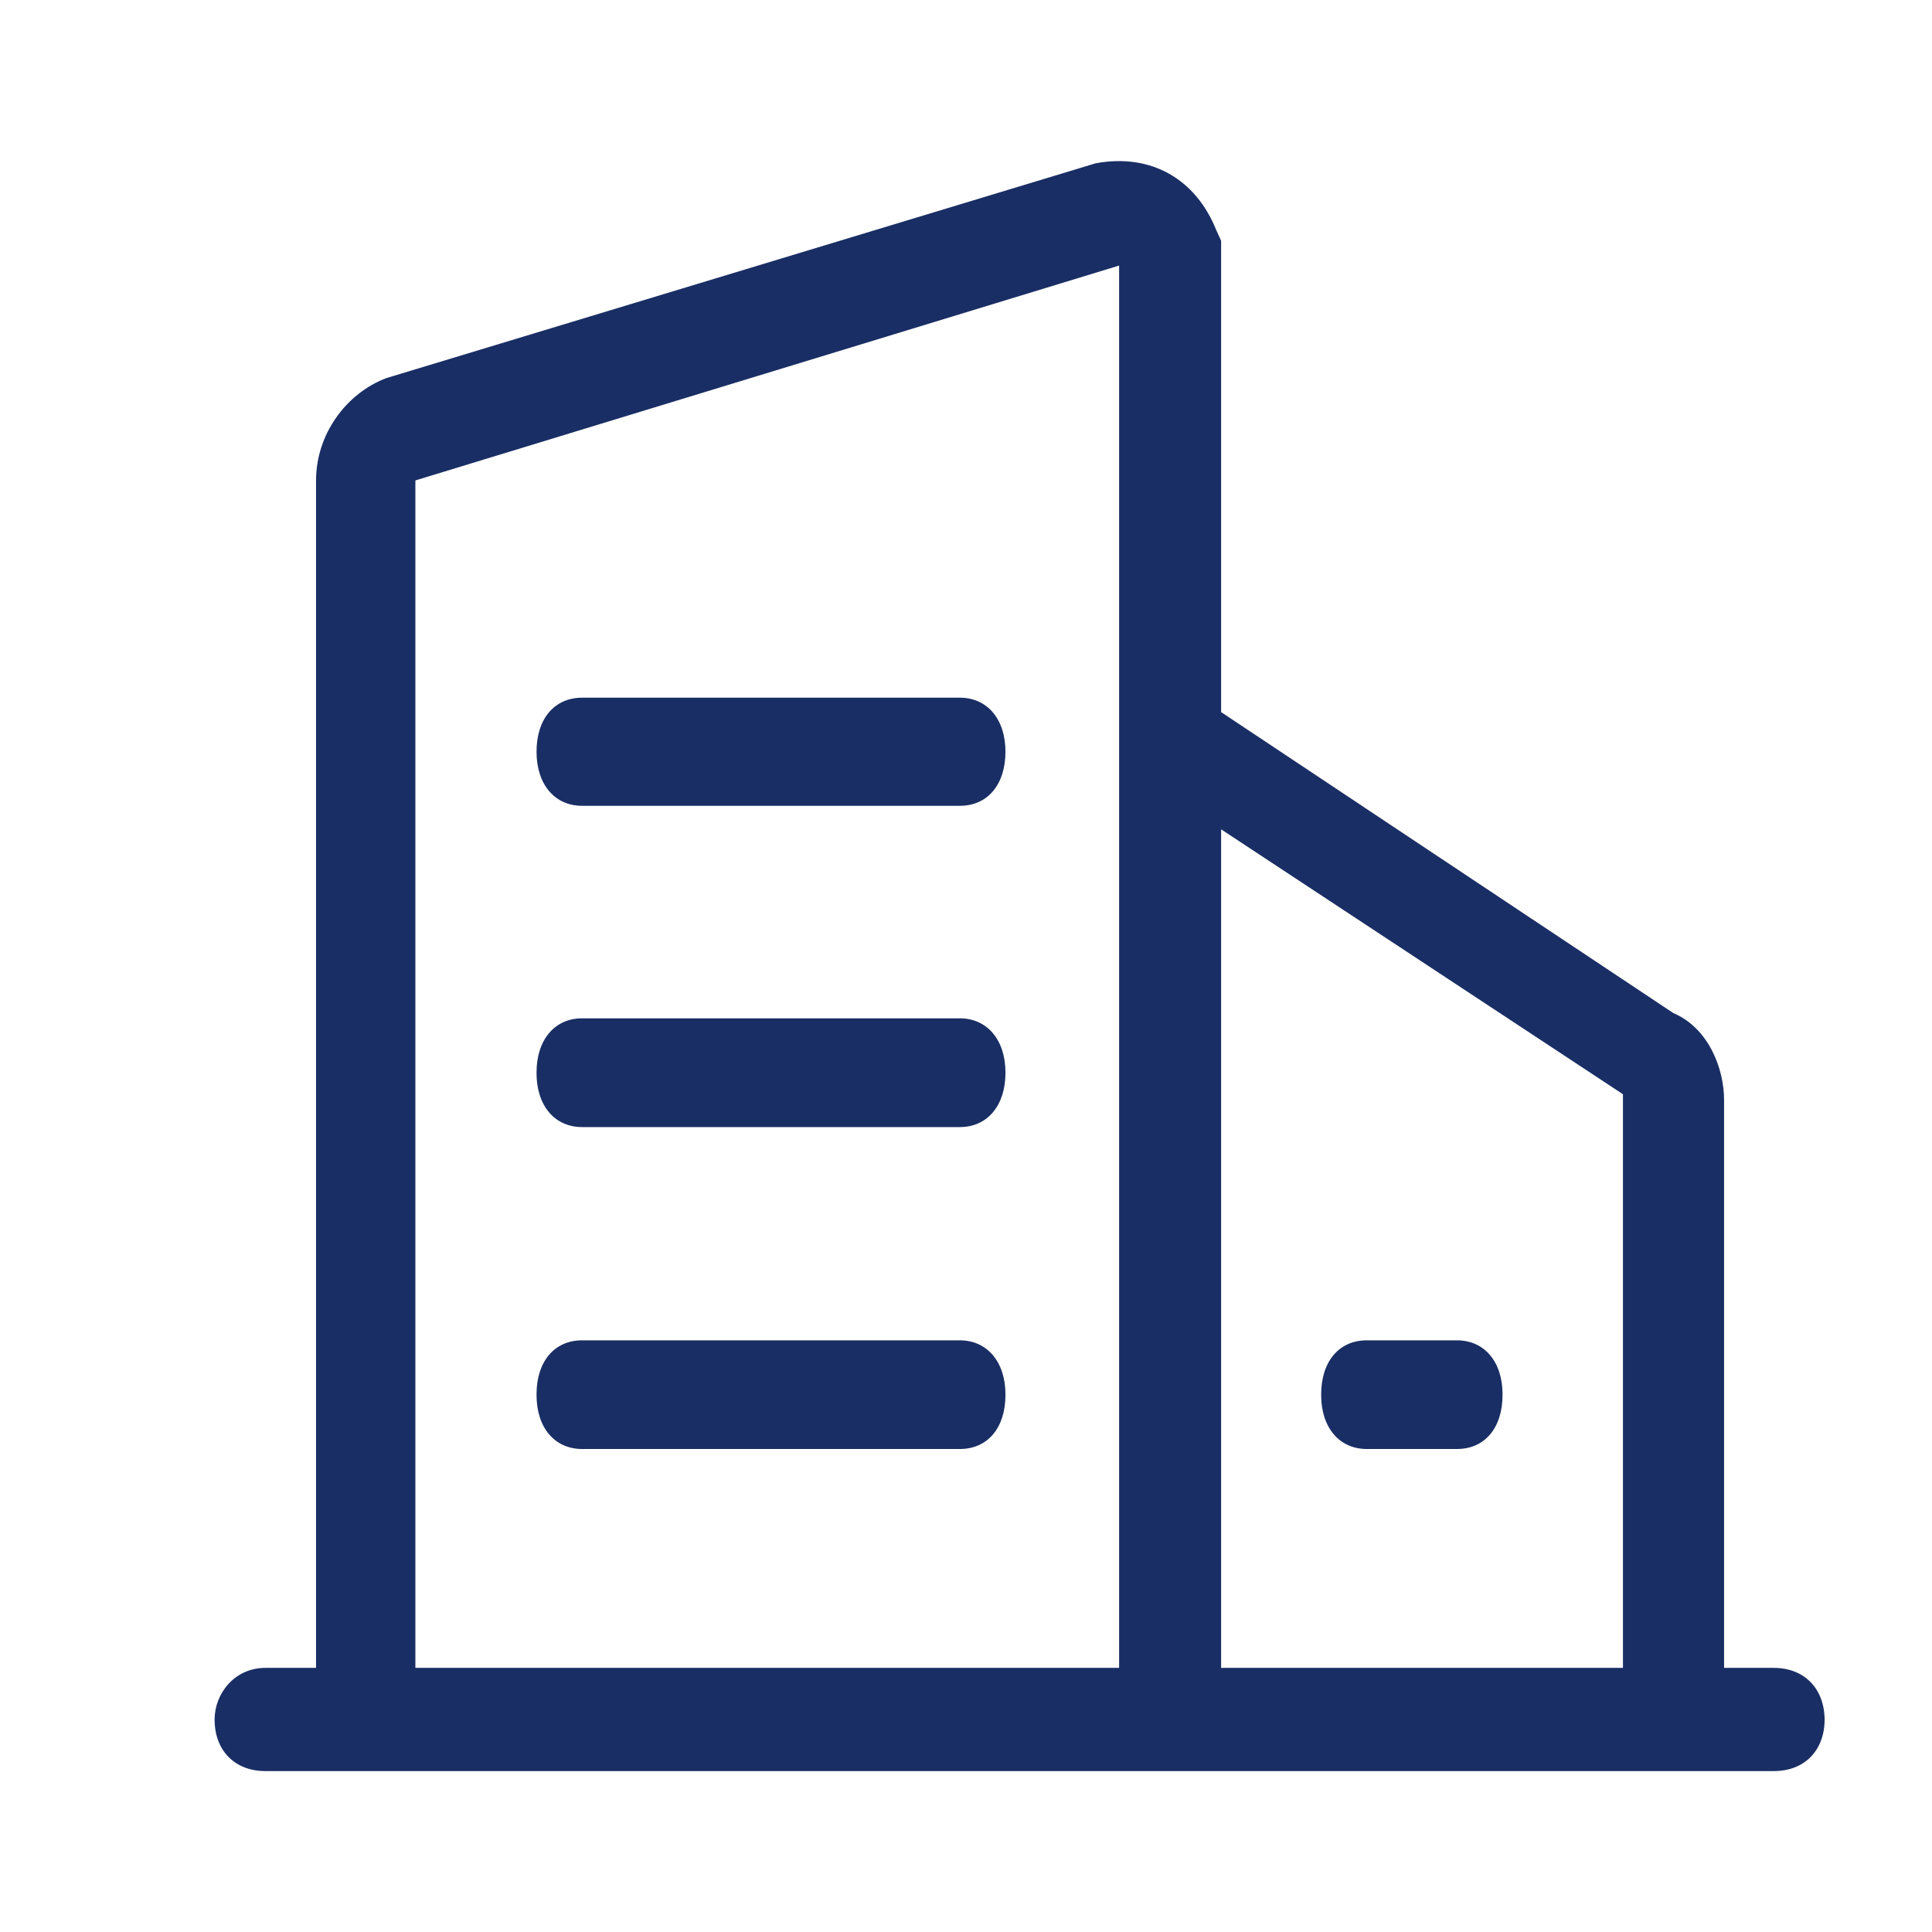 <svg width="24" height="24" viewBox="0 0 24 24" fill="none" xmlns="http://www.w3.org/2000/svg">
<path d="M22.036 20.719H21.417V13.662C21.417 13.284 21.231 12.774 20.787 12.585L15.169 8.846V2.99L15.109 2.859C14.854 2.222 14.296 1.901 13.609 2.029L4.799 4.697C4.298 4.887 3.926 5.397 3.926 5.968V20.719H3.296C2.913 20.719 2.666 21.039 2.666 21.36C2.666 21.75 2.92 22.001 3.296 22.001H22.036C22.419 22.001 22.666 21.742 22.666 21.36C22.662 20.97 22.408 20.719 22.036 20.719ZM20.161 13.593V20.719H15.169V10.302L20.161 13.593ZM5.16 5.968L13.902 3.299V20.719H5.16V5.968Z" fill="#192E64"/>
<path d="M11.924 8.667H7.231C6.887 8.667 6.665 8.93 6.665 9.338C6.665 9.747 6.893 10.01 7.231 10.01H11.924C12.268 10.01 12.49 9.747 12.49 9.338C12.49 8.926 12.258 8.667 11.924 8.667ZM11.924 12.65H7.231C6.887 12.65 6.665 12.921 6.665 13.322V13.33C6.665 13.738 6.893 14.001 7.231 14.001H11.924C12.268 14.001 12.49 13.73 12.49 13.33V13.326V13.322C12.49 12.913 12.258 12.65 11.924 12.65ZM11.924 16.65H7.231C6.887 16.65 6.665 16.913 6.665 17.321V17.329C6.665 17.738 6.893 18 7.231 18H11.924C12.268 18 12.49 17.738 12.49 17.329V17.325V17.321C12.49 16.913 12.258 16.65 11.924 16.65ZM16.412 17.329C16.412 17.738 16.641 18 16.978 18H18.099C18.444 18 18.665 17.738 18.665 17.329V17.325V17.321C18.665 16.913 18.437 16.65 18.099 16.65H16.978C16.634 16.65 16.412 16.913 16.412 17.321V17.329Z" fill="#192E64"/>
</svg>
